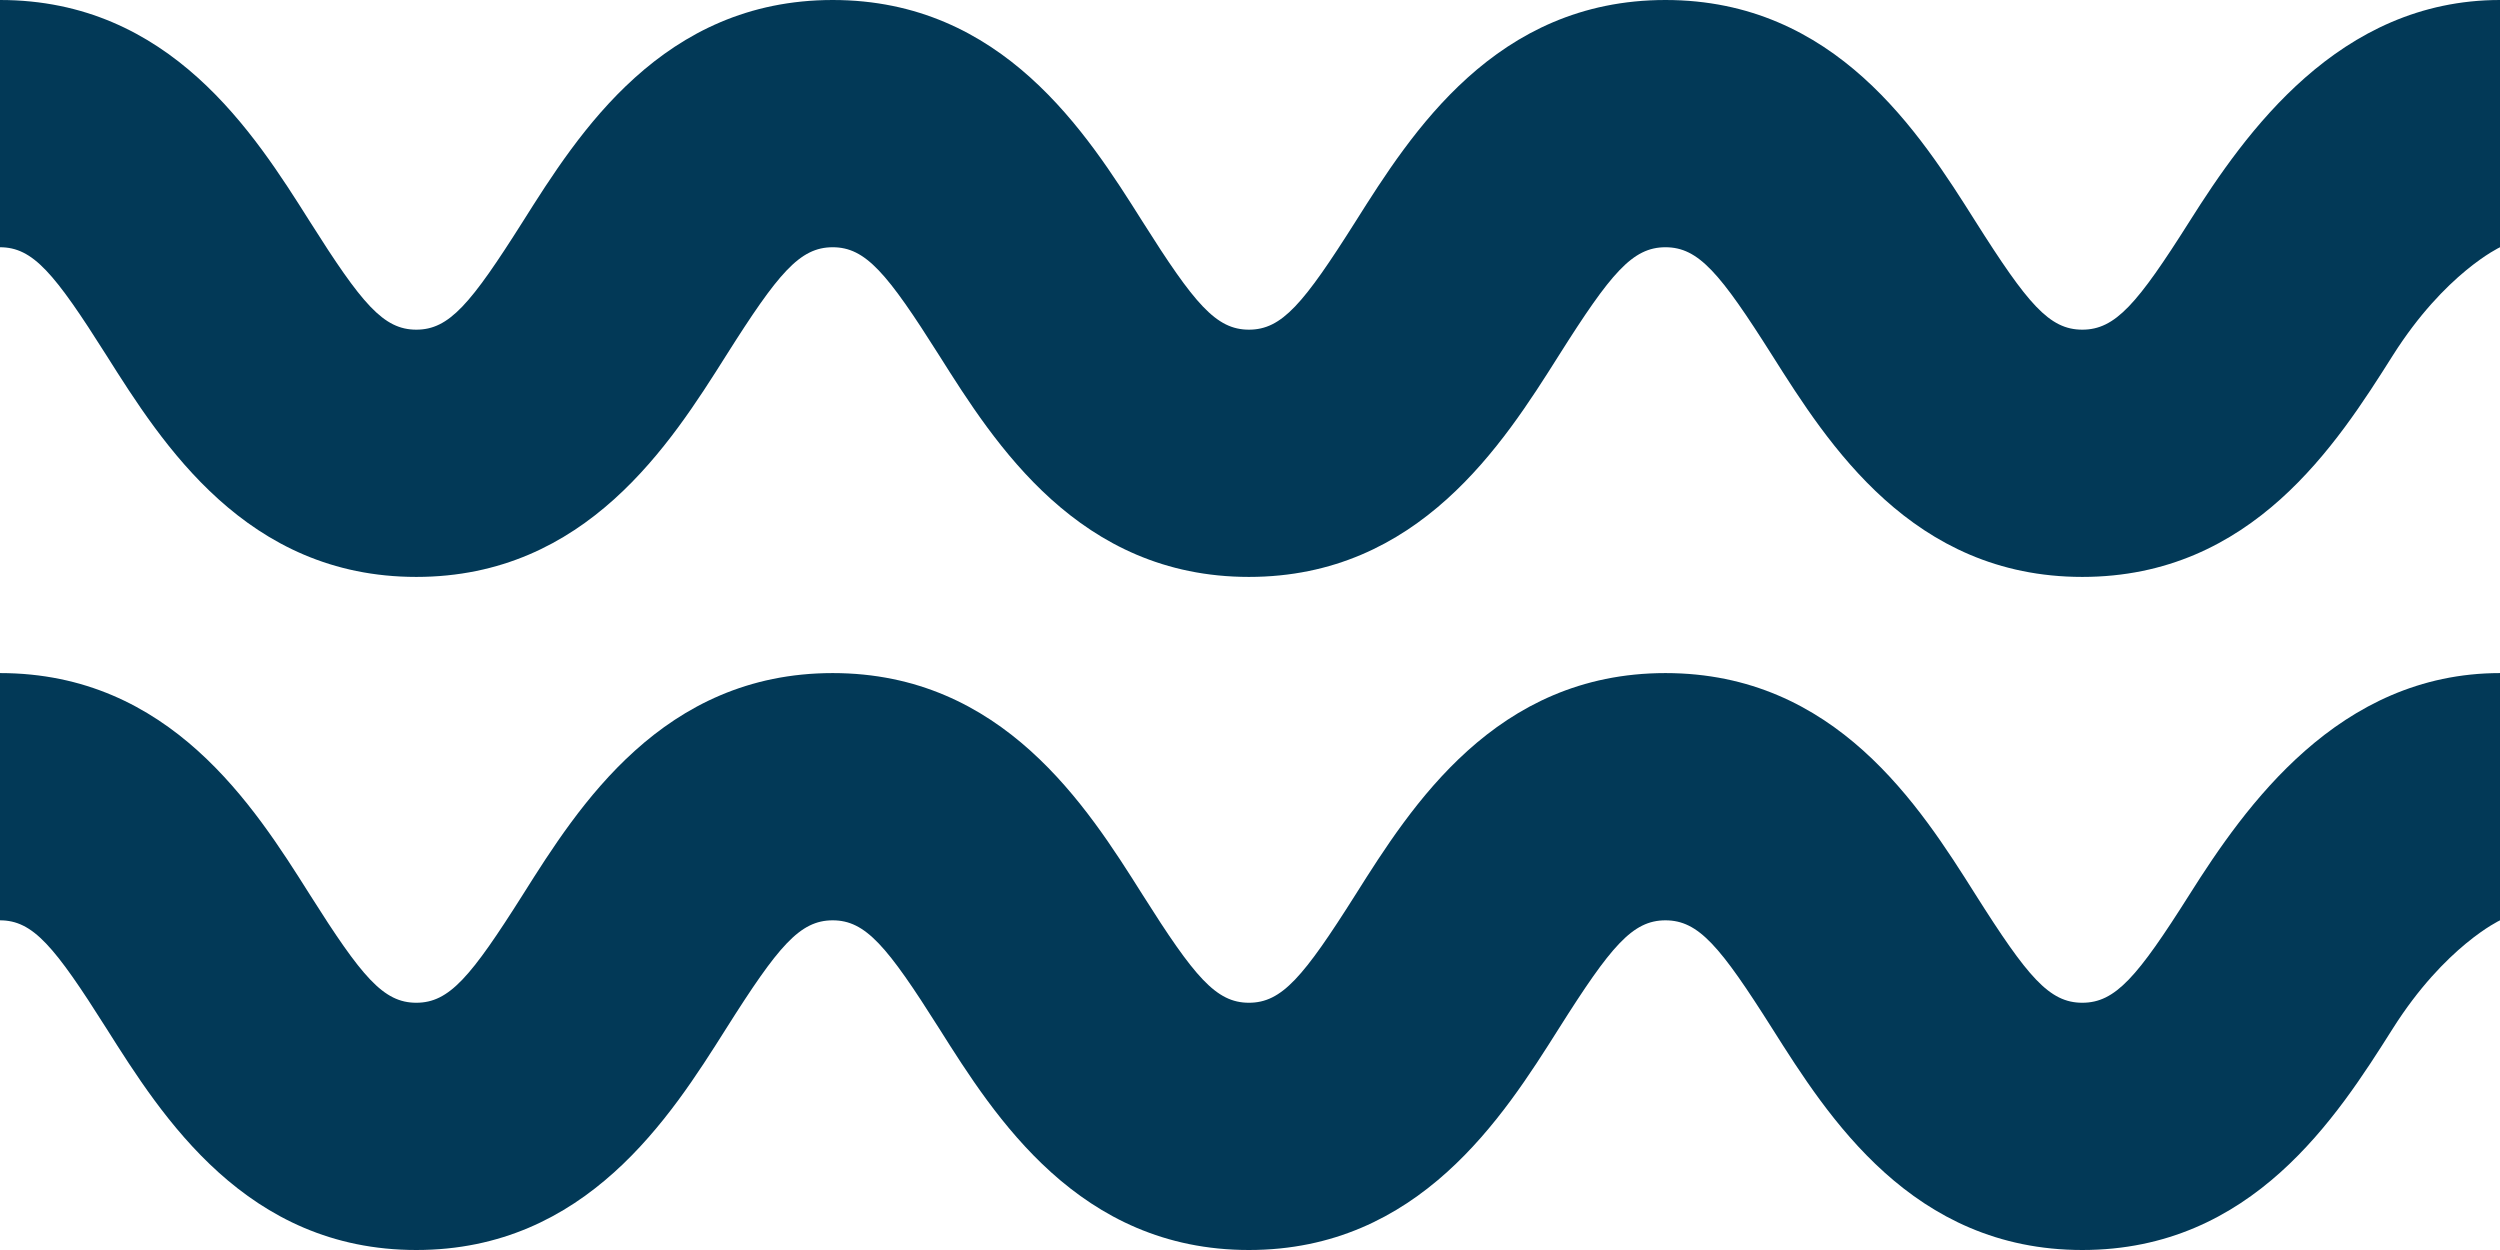 <?xml version="1.0" encoding="UTF-8"?>
<svg xmlns="http://www.w3.org/2000/svg" width="60" height="30" viewBox="0 0 60 30" fill="none">
  <path d="M49.975 13.846C45.893 13.846 43.873 10.65 42.535 8.533C41.282 6.553 40.765 5.934 39.971 5.934C39.18 5.934 38.663 6.551 37.412 8.531C36.075 10.65 34.054 13.846 29.974 13.846C25.895 13.846 23.876 10.648 22.541 8.531C21.29 6.551 20.774 5.934 19.985 5.934C19.195 5.934 18.679 6.551 17.428 8.531C16.092 10.648 14.072 13.846 9.991 13.846C5.911 13.846 3.893 10.648 2.556 8.531C1.305 6.551 0.79 5.934 0 5.934V0C4.08 0 6.099 3.198 7.435 5.315C8.686 7.295 9.201 7.912 9.991 7.912C10.782 7.912 11.298 7.295 12.55 5.315C13.886 3.197 15.905 0 19.985 0C24.065 0 26.084 3.198 27.42 5.317C28.669 7.295 29.185 7.912 29.974 7.912C30.765 7.912 31.282 7.295 32.534 5.315C33.871 3.197 35.891 0 39.971 0C44.053 0 46.075 3.197 47.412 5.315C48.665 7.295 49.182 7.912 49.975 7.912C50.769 7.912 51.296 7.295 52.549 5.313C53.886 3.196 56.129 0 60 0V5.934C60 5.934 58.679 6.551 57.426 8.533C56.088 10.65 54.056 13.846 49.975 13.846Z" fill="#023957"></path>
  <path d="M49.975 30C45.893 30 43.873 26.803 42.535 24.687C41.282 22.707 40.765 22.088 39.971 22.088C39.18 22.088 38.663 22.705 37.412 24.685C36.075 26.803 34.054 30 29.974 30C25.895 30 23.876 26.802 22.541 24.685C21.29 22.705 20.774 22.088 19.985 22.088C19.195 22.088 18.679 22.705 17.428 24.685C16.092 26.802 14.072 30 9.991 30C5.911 30 3.893 26.802 2.556 24.685C1.305 22.705 0.79 22.088 0 22.088V16.154C4.08 16.154 6.099 19.352 7.435 21.469C8.686 23.449 9.201 24.066 9.991 24.066C10.782 24.066 11.298 23.449 12.55 21.469C13.886 19.35 15.905 16.154 19.985 16.154C24.065 16.154 26.084 19.352 27.42 21.471C28.669 23.449 29.185 24.066 29.974 24.066C30.765 24.066 31.282 23.449 32.534 21.469C33.871 19.35 35.891 16.154 39.971 16.154C44.053 16.154 46.075 19.35 47.412 21.469C48.665 23.449 49.182 24.066 49.975 24.066C50.769 24.066 51.296 23.449 52.549 21.467C53.886 19.35 56.129 16.154 60 16.154V22.088C60 22.088 58.679 22.705 57.426 24.687C56.088 26.803 54.056 30 49.975 30Z" fill="#023957"></path>
</svg>
